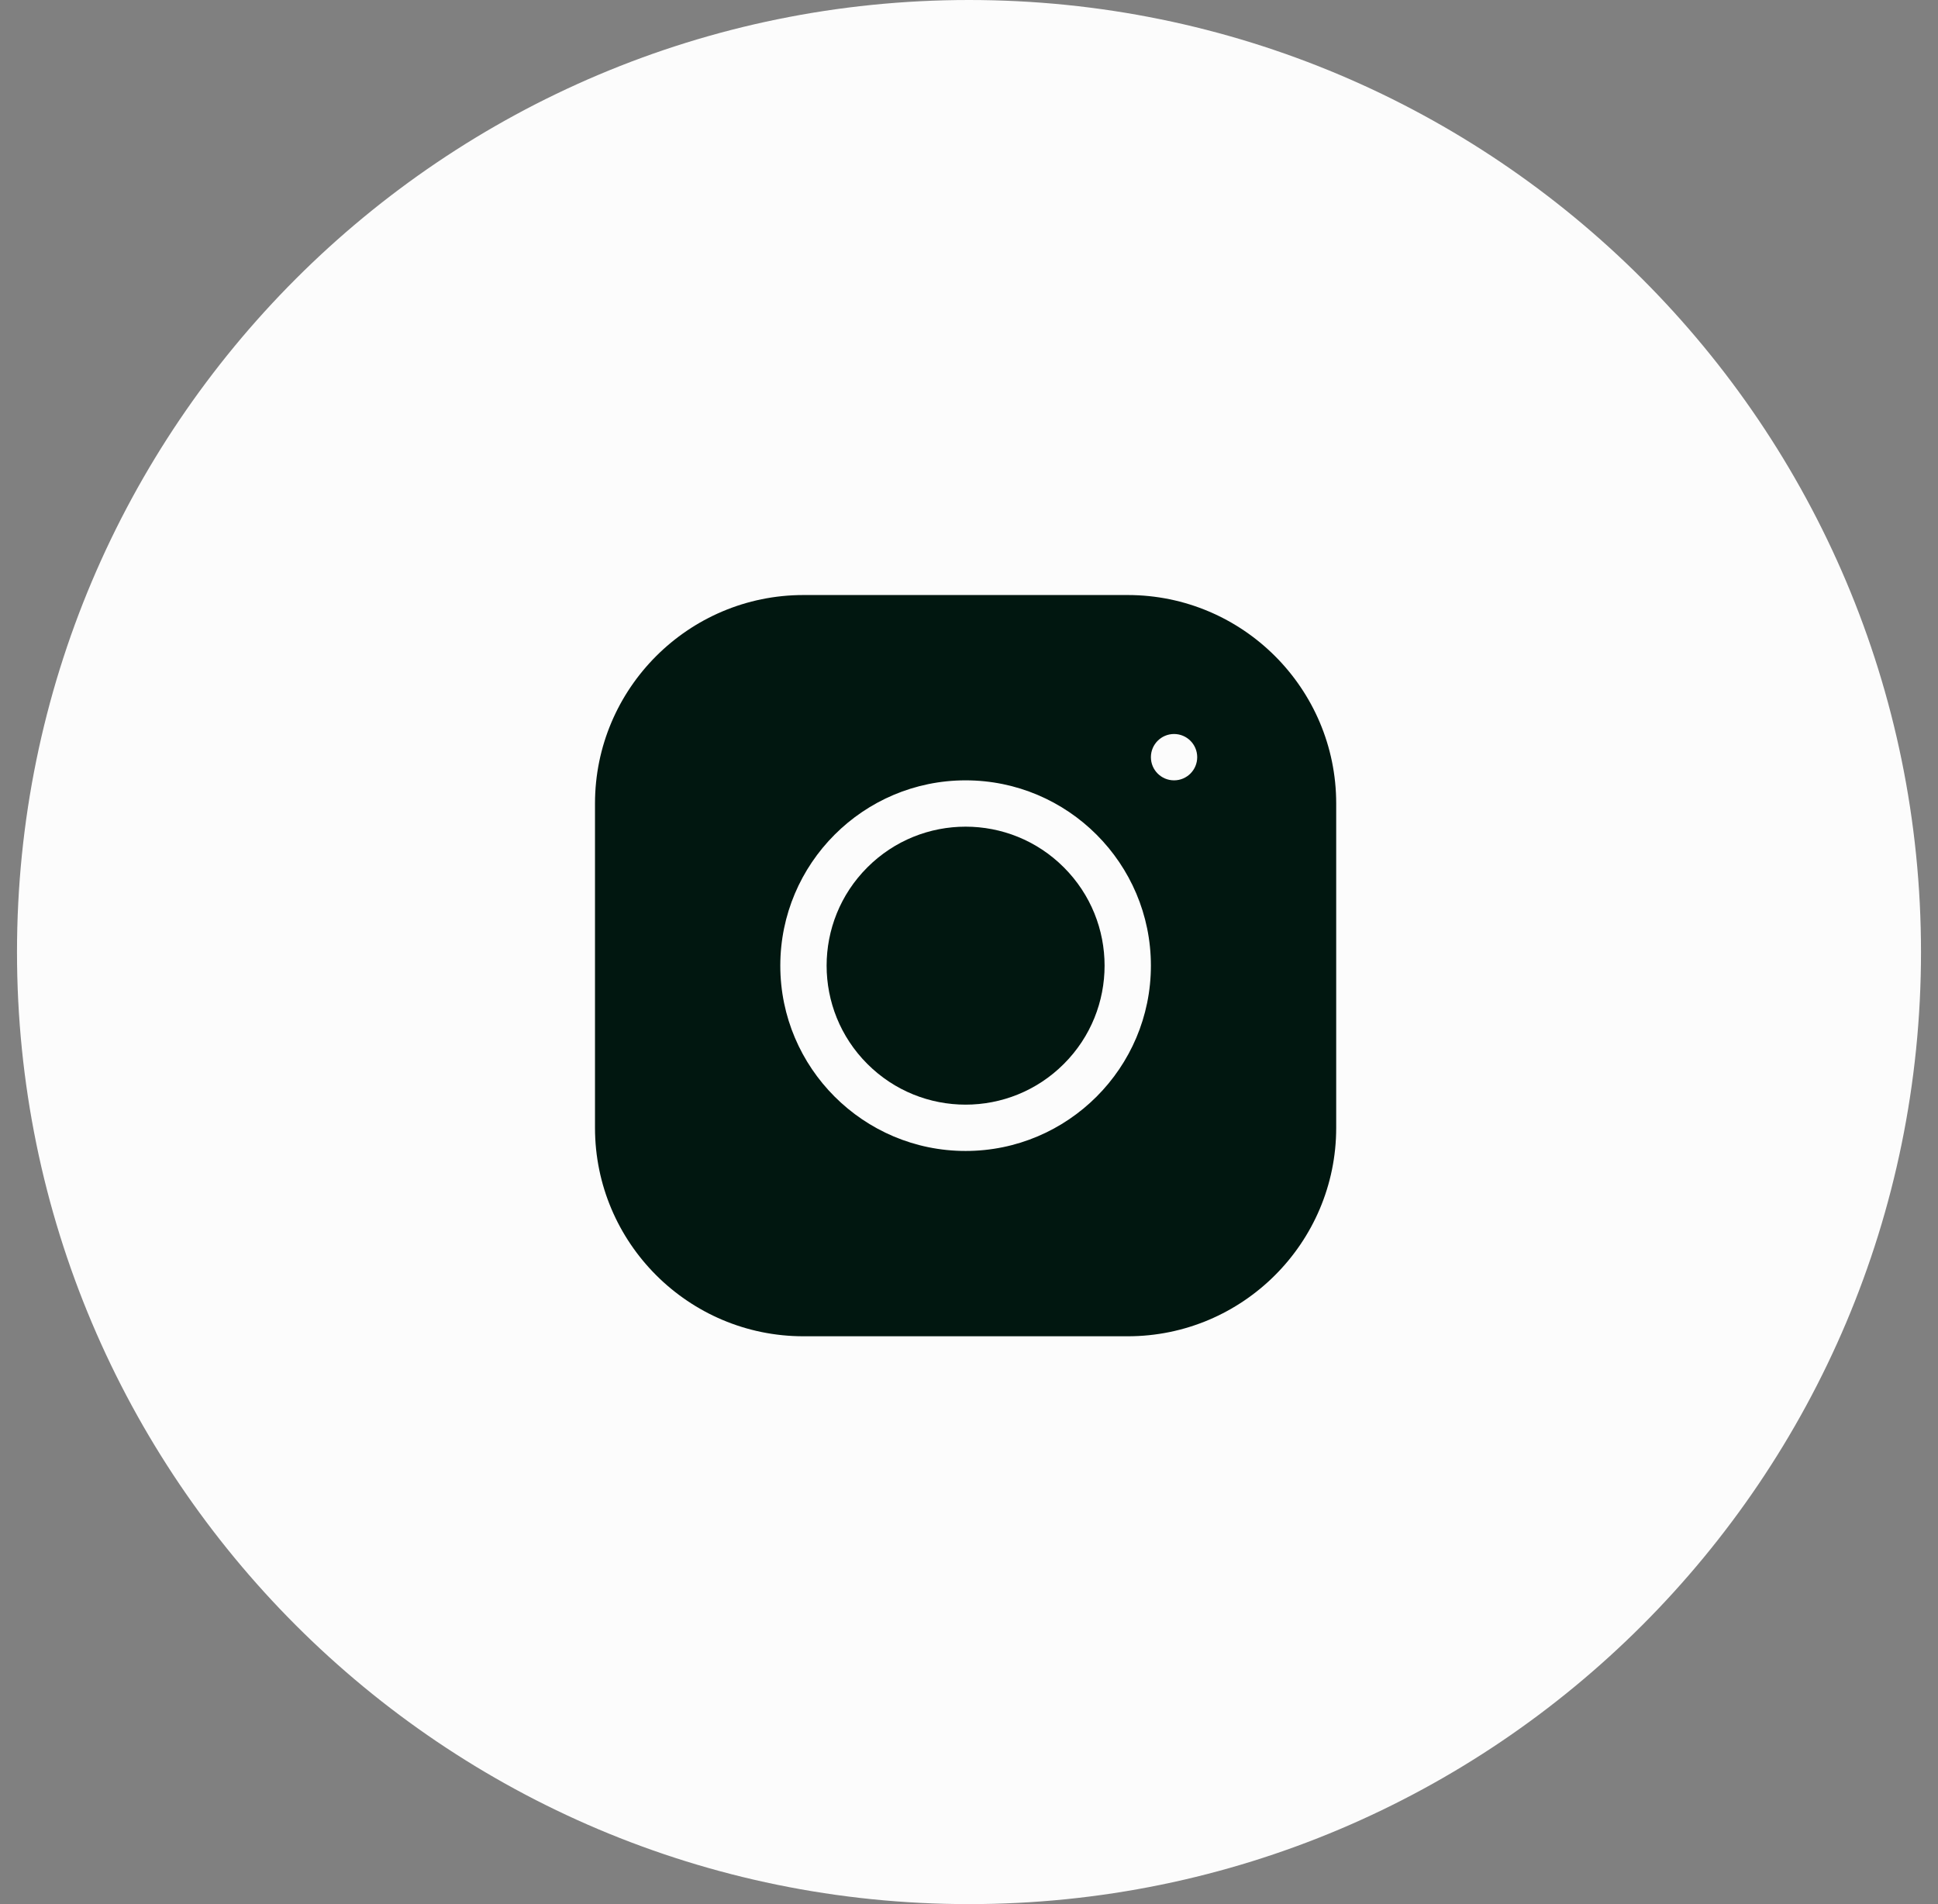 <svg width="57" height="56" viewBox="0 0 57 56" fill="none" xmlns="http://www.w3.org/2000/svg">
<rect x="0" y="0" width="57" height="56" fill="#808080" stroke="none"/>
<g clip-path="url(#clip0_983_528)">
<path d="M55 28.5C55 13.864 43.136 2 28.5 2C13.864 2 2 13.864 2 28.5C2 43.136 13.864 55 28.5 55C43.136 55 55 43.136 55 28.5Z" fill="#FCFCFC"/>
<g clip-path="url(#clip1_983_528)">
<path d="M31.29 25.51C32.887 27.106 32.887 29.694 31.29 31.29C29.694 32.887 27.106 32.887 25.51 31.29C23.913 29.694 23.913 27.106 25.51 25.51C27.106 23.913 29.694 23.913 31.29 25.51Z" fill="#011710"/>
<path d="M33.169 17.5H23.631C20.25 17.5 17.5 20.25 17.5 23.631V33.169C17.5 36.55 20.25 39.3 23.631 39.3H33.169C36.55 39.3 39.3 36.55 39.3 33.169V23.631C39.3 20.25 36.55 17.5 33.169 17.5ZM28.4 33.85C25.395 33.85 22.95 31.406 22.95 28.4C22.95 25.394 25.395 22.95 28.4 22.95C31.405 22.95 33.85 25.394 33.85 28.4C33.85 31.406 31.405 33.85 28.4 33.85ZM34.531 22.95C34.155 22.95 33.85 22.645 33.85 22.269C33.85 21.892 34.155 21.587 34.531 21.587C34.907 21.587 35.212 21.892 35.212 22.269C35.212 22.645 34.907 22.95 34.531 22.95Z" fill="#011710"/>
</g>
<path d="M55 28C55 13.364 43.136 1.5 28.5 1.5C13.864 1.5 2 13.364 2 28C2 42.636 13.864 54.5 28.5 54.5C43.136 54.5 55 42.636 55 28Z" stroke="#FCFCFC" stroke-width="3"/>
</g>
<defs>
<clipPath id="clip0_983_528">
<rect width="57" height="56" fill="white"/>
</clipPath>
<clipPath id="clip1_983_528">
<rect width="21.8" height="21.8" fill="white" transform="translate(17.5 17.5)"/>
</clipPath>
</defs>
</svg>
